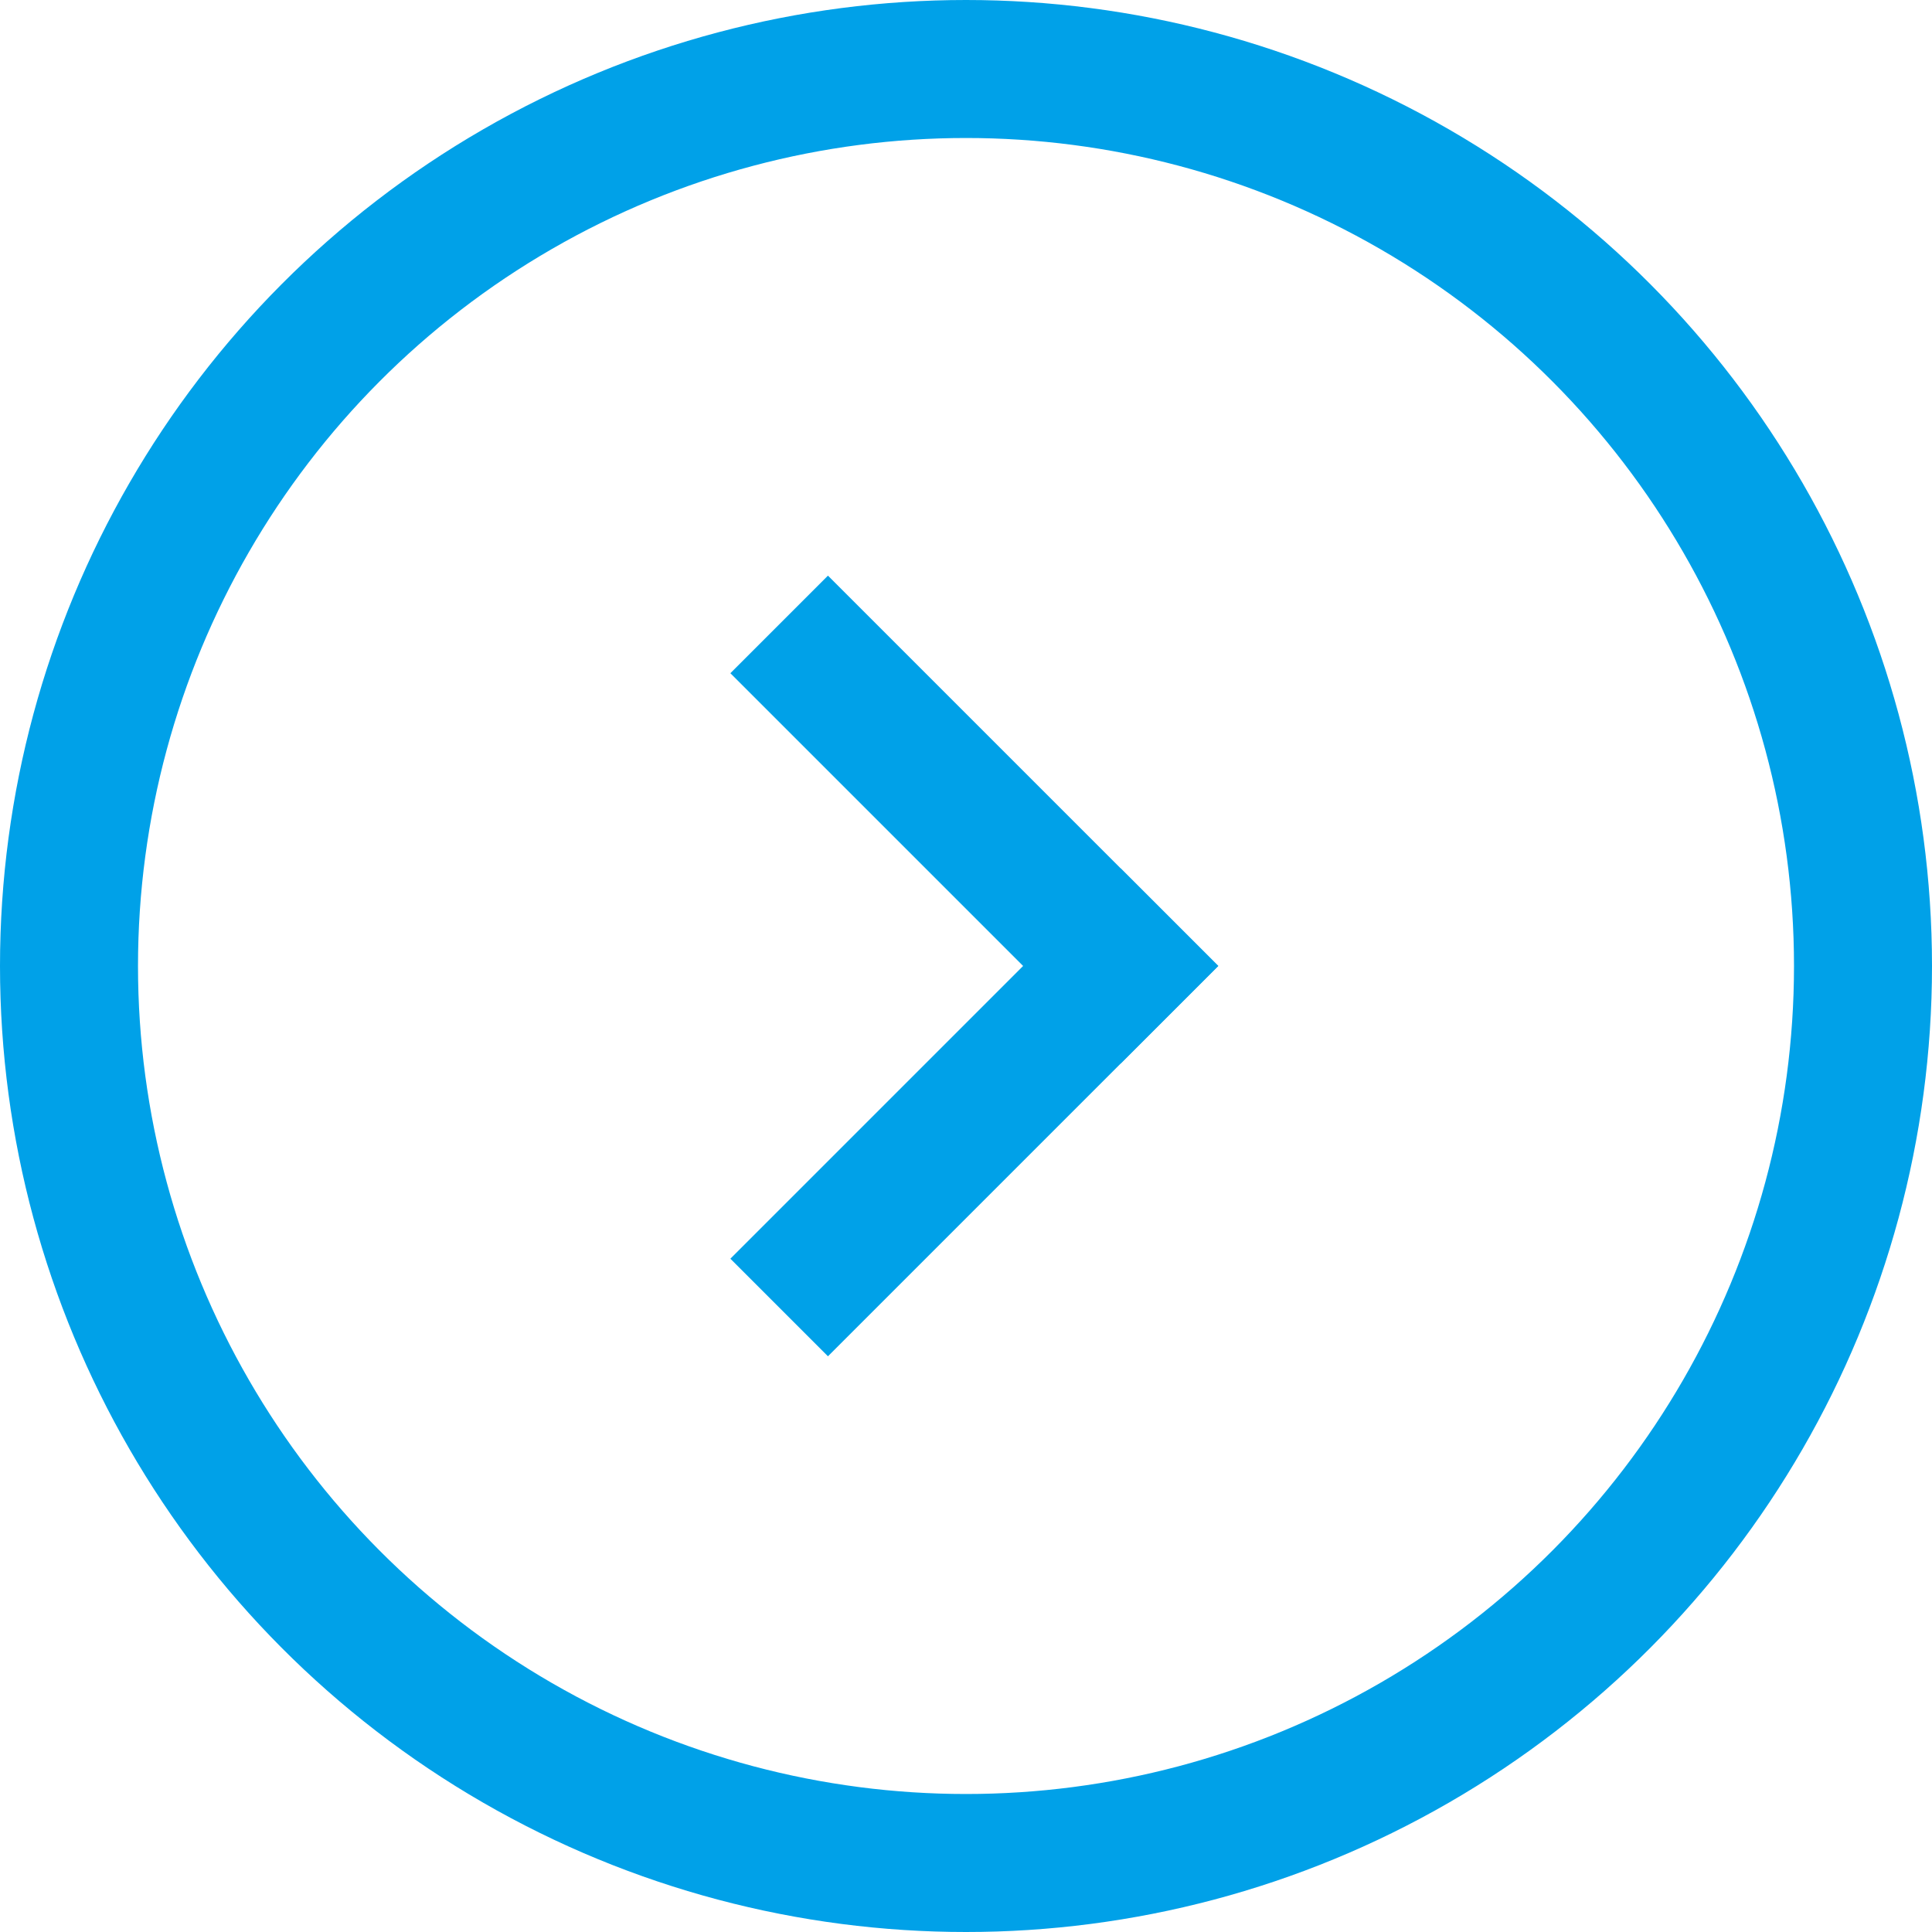 <svg xmlns="http://www.w3.org/2000/svg" width="14" height="14" viewBox="0 0 14 14">
  <g id="arrow-right-blue" transform="translate(-181 -2038)">
    <g id="楕円形_294" data-name="楕円形 294" transform="translate(181 2038)" fill="none" stroke="#00a1e8" stroke-width="1">
      <circle cx="7" cy="7" r="7" stroke="none"/>
      <circle cx="7" cy="7" r="6.5" fill="none"/>
    </g>
    <g id="グループ_128" data-name="グループ 128" transform="translate(-1592.081 530.377) rotate(-45)">
      <rect id="長方形_1567" data-name="長方形 1567" width="1" height="4" transform="translate(188 2327)" fill="#00a1e8"/>
      <rect id="長方形_1568" data-name="長方形 1568" width="1" height="4" transform="translate(189 2330) rotate(90)" fill="#00a1e8"/>
    </g>
  </g>
</svg>
